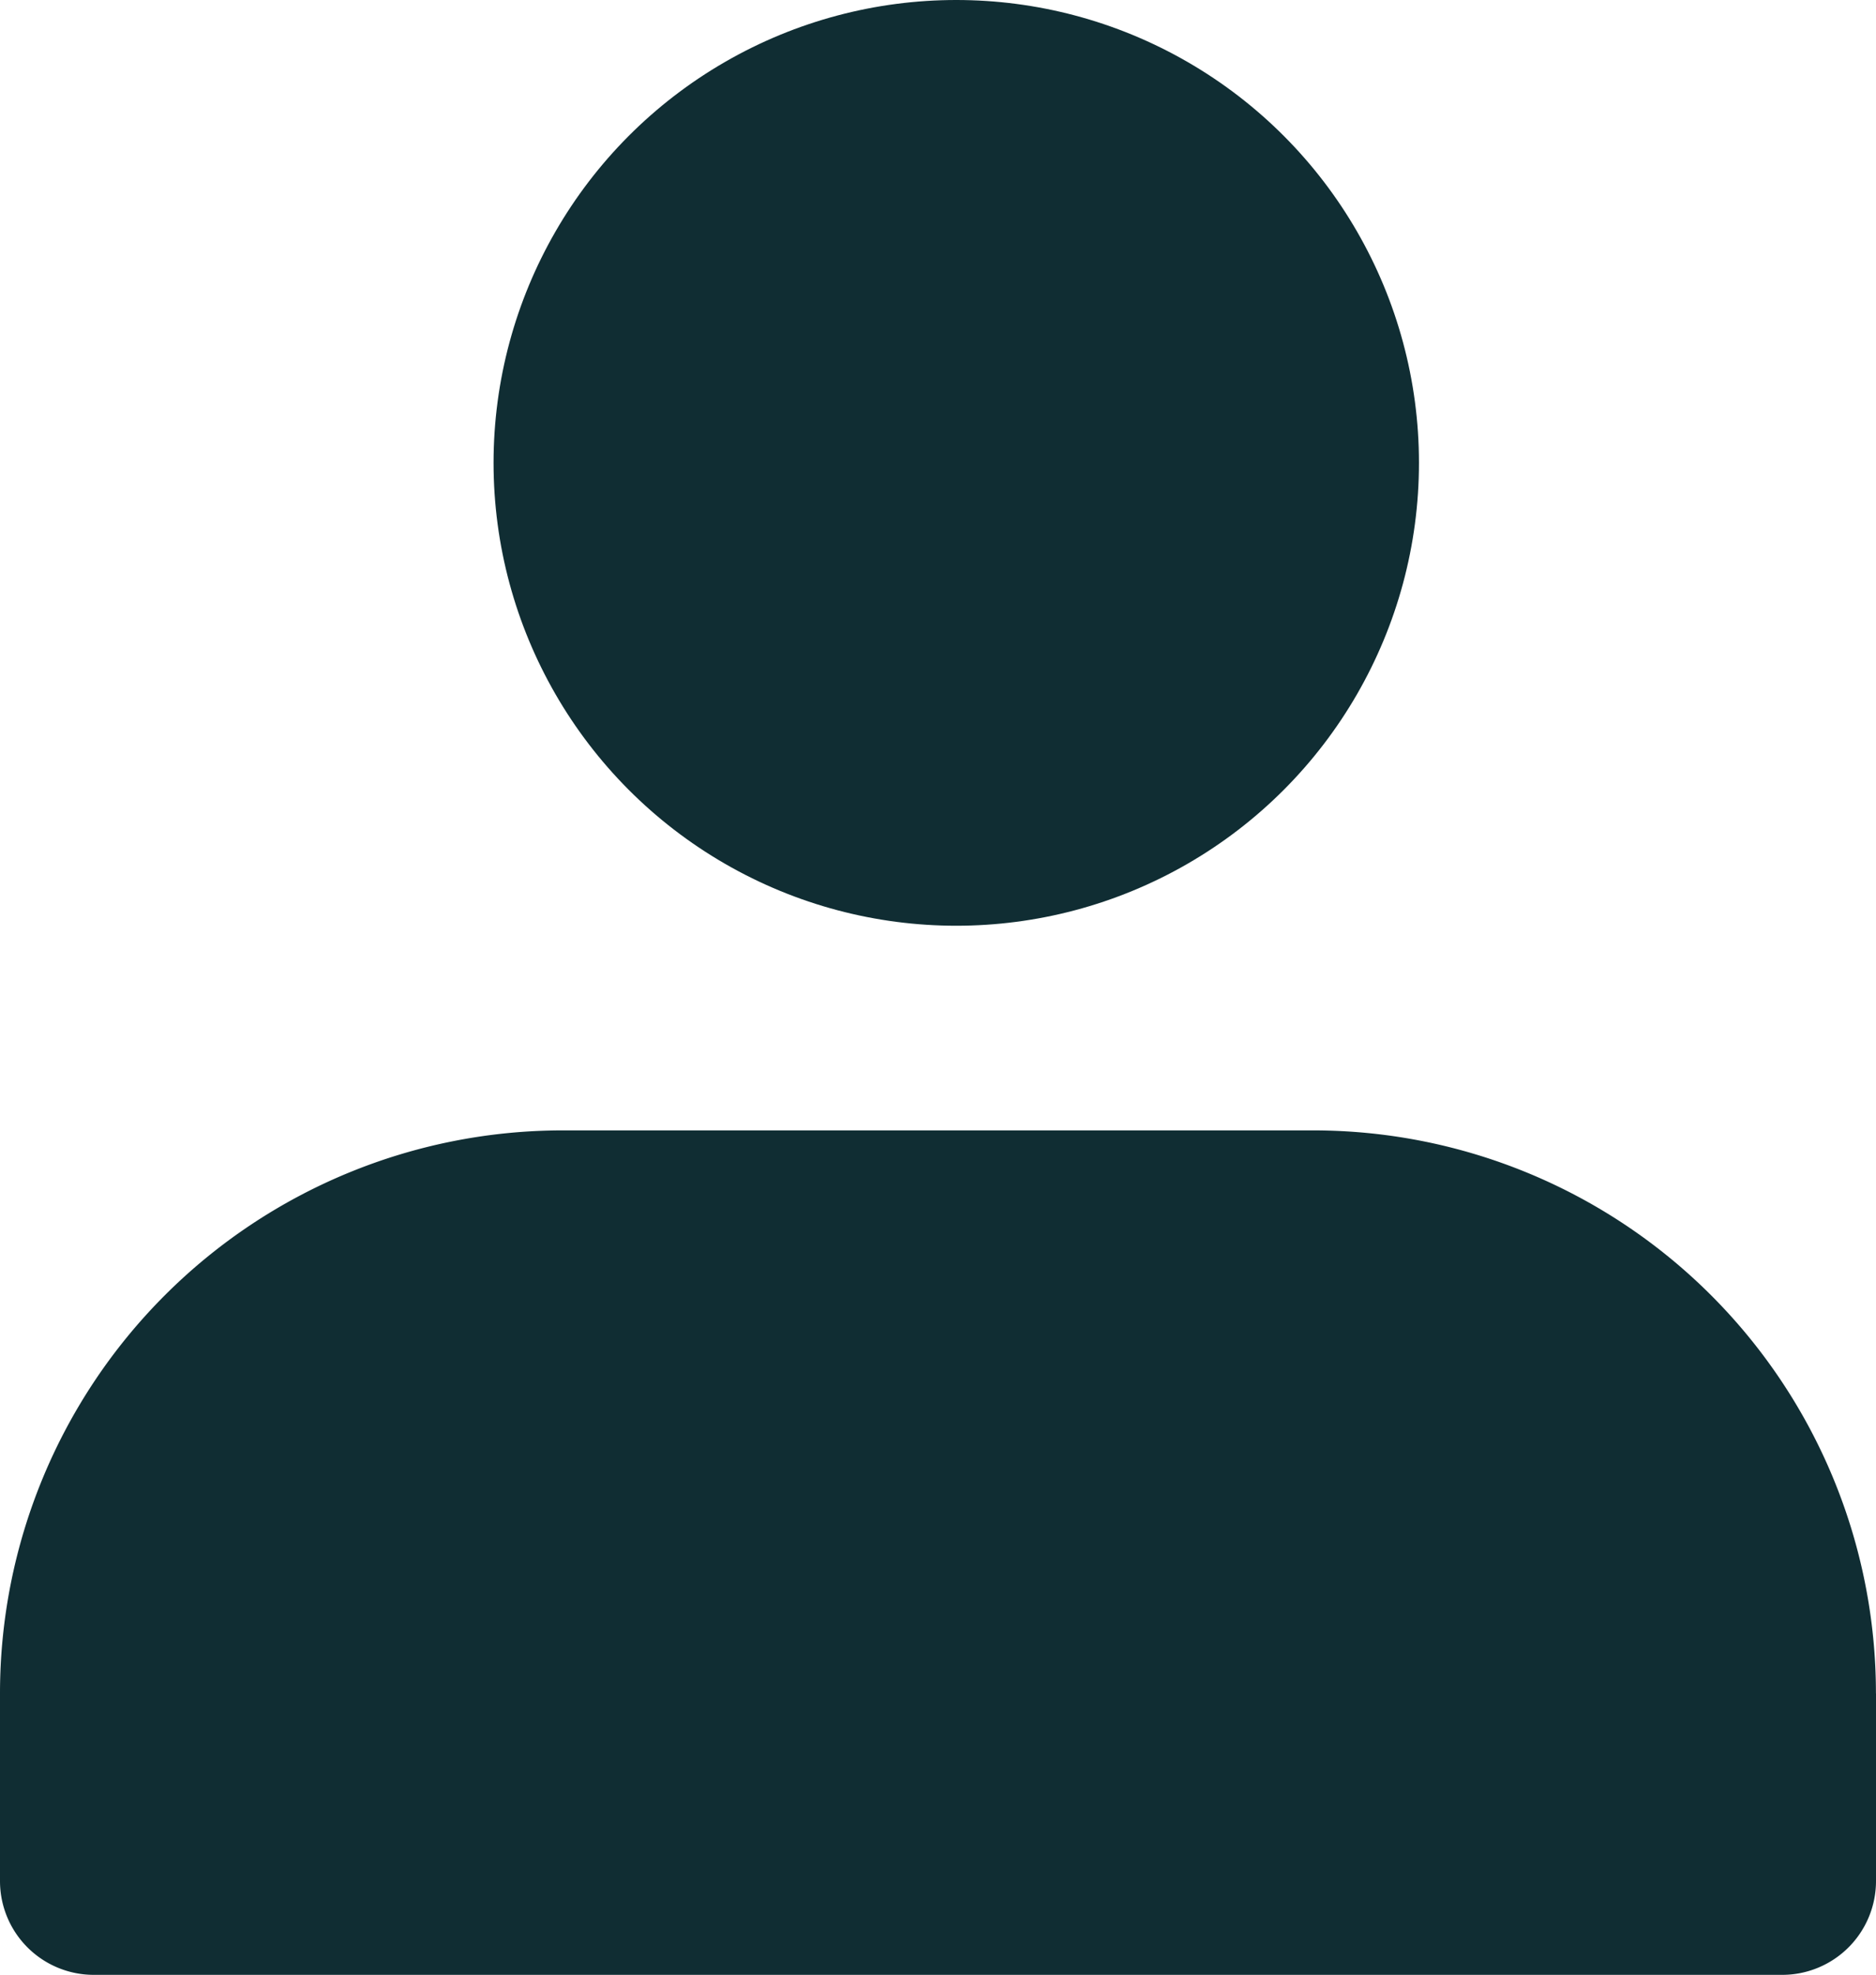 <svg xmlns="http://www.w3.org/2000/svg" width="30.408" height="32" viewBox="0 0 30.408 32">
  <g id="icons8-account_1_" data-name="icons8-account (1)" transform="translate(-5 -3.935)">
    <circle id="Ellipse_1" data-name="Ellipse 1" cx="7.5" cy="7.5" r="7.5" transform="translate(13 3.935)" fill="#102d33"/>
    <path id="Tracé_211" data-name="Tracé 211" d="M35.408,25.122v3.041a1.52,1.52,0,0,1-1.52,1.52H6.52A1.52,1.52,0,0,1,5,28.163V25.122A9.122,9.122,0,0,1,14.122,16H26.285a9.122,9.122,0,0,1,9.122,9.122Z" transform="translate(0 6.251)" fill="#102d33"/>
  </g>
</svg>
